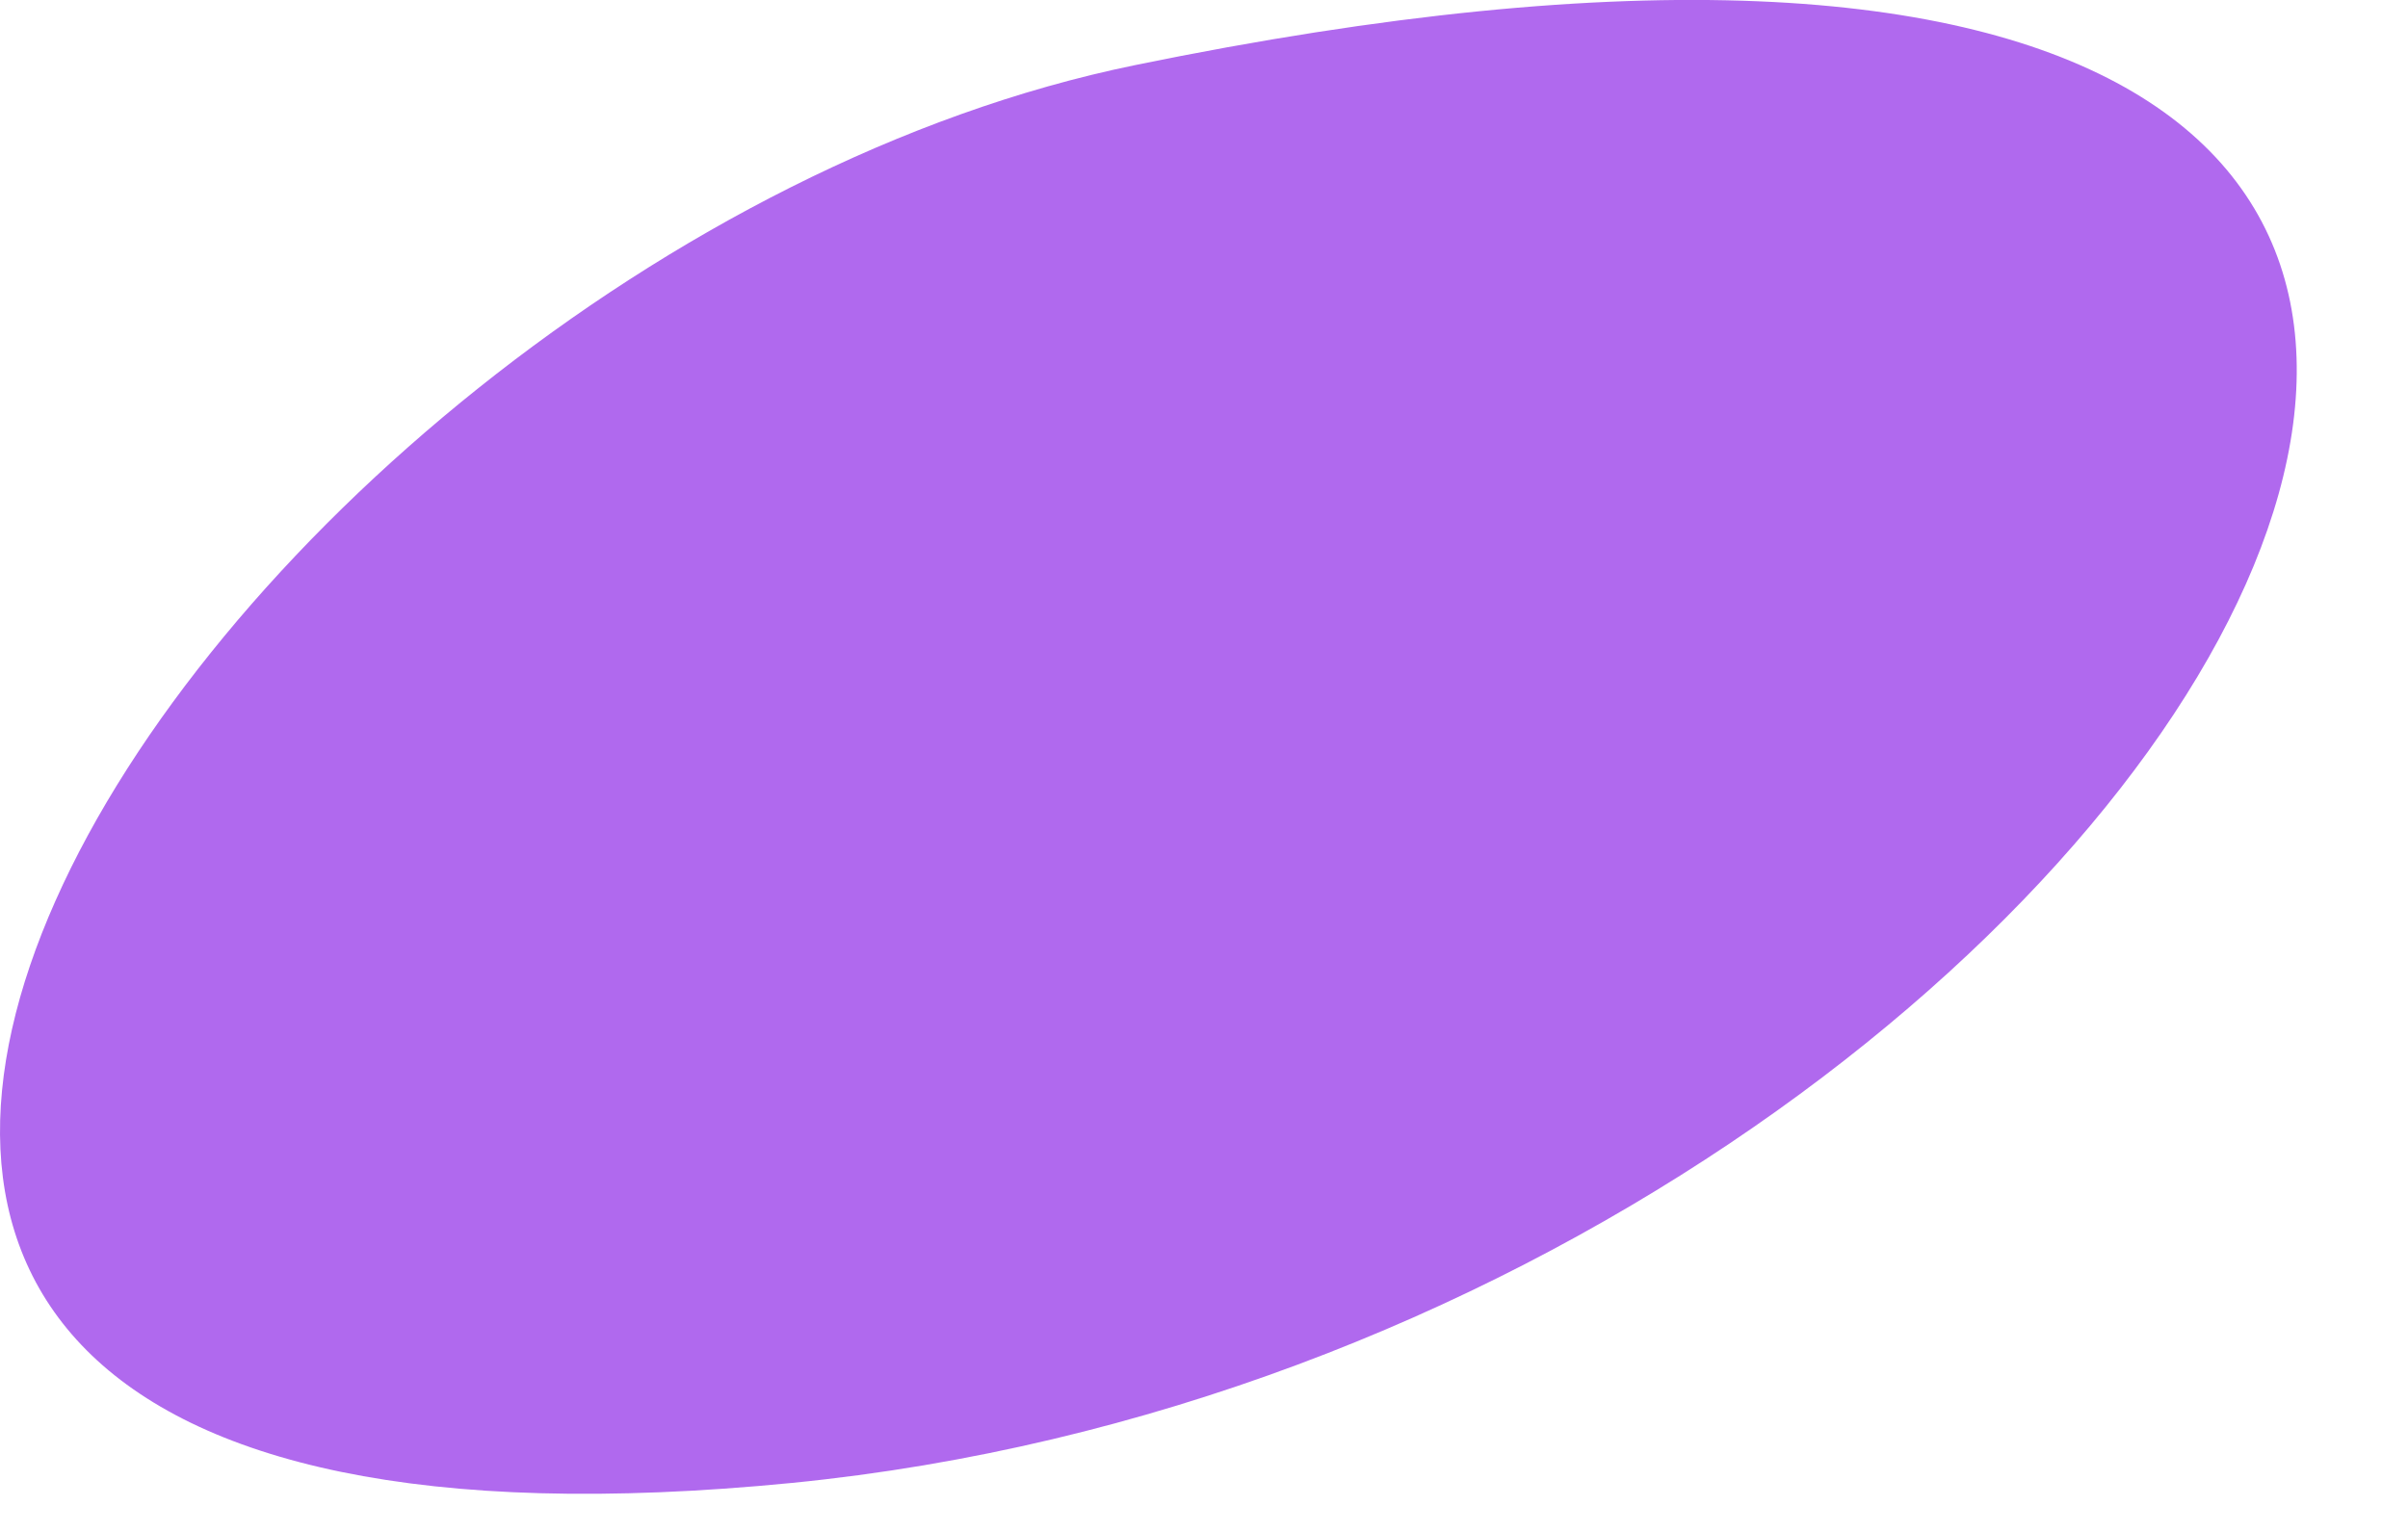 <?xml version="1.0" encoding="utf-8"?>
<svg xmlns="http://www.w3.org/2000/svg" fill="none" height="100%" overflow="visible" preserveAspectRatio="none" style="display: block;" viewBox="0 0 11 7" width="100%">
<path d="M5.183 0.298C14.409 -1.597 10.111 6.133 3.619 6.776C-3.183 7.446 0.925 1.172 5.183 0.298Z" fill="#B069EE" id="Vector"/>
</svg>